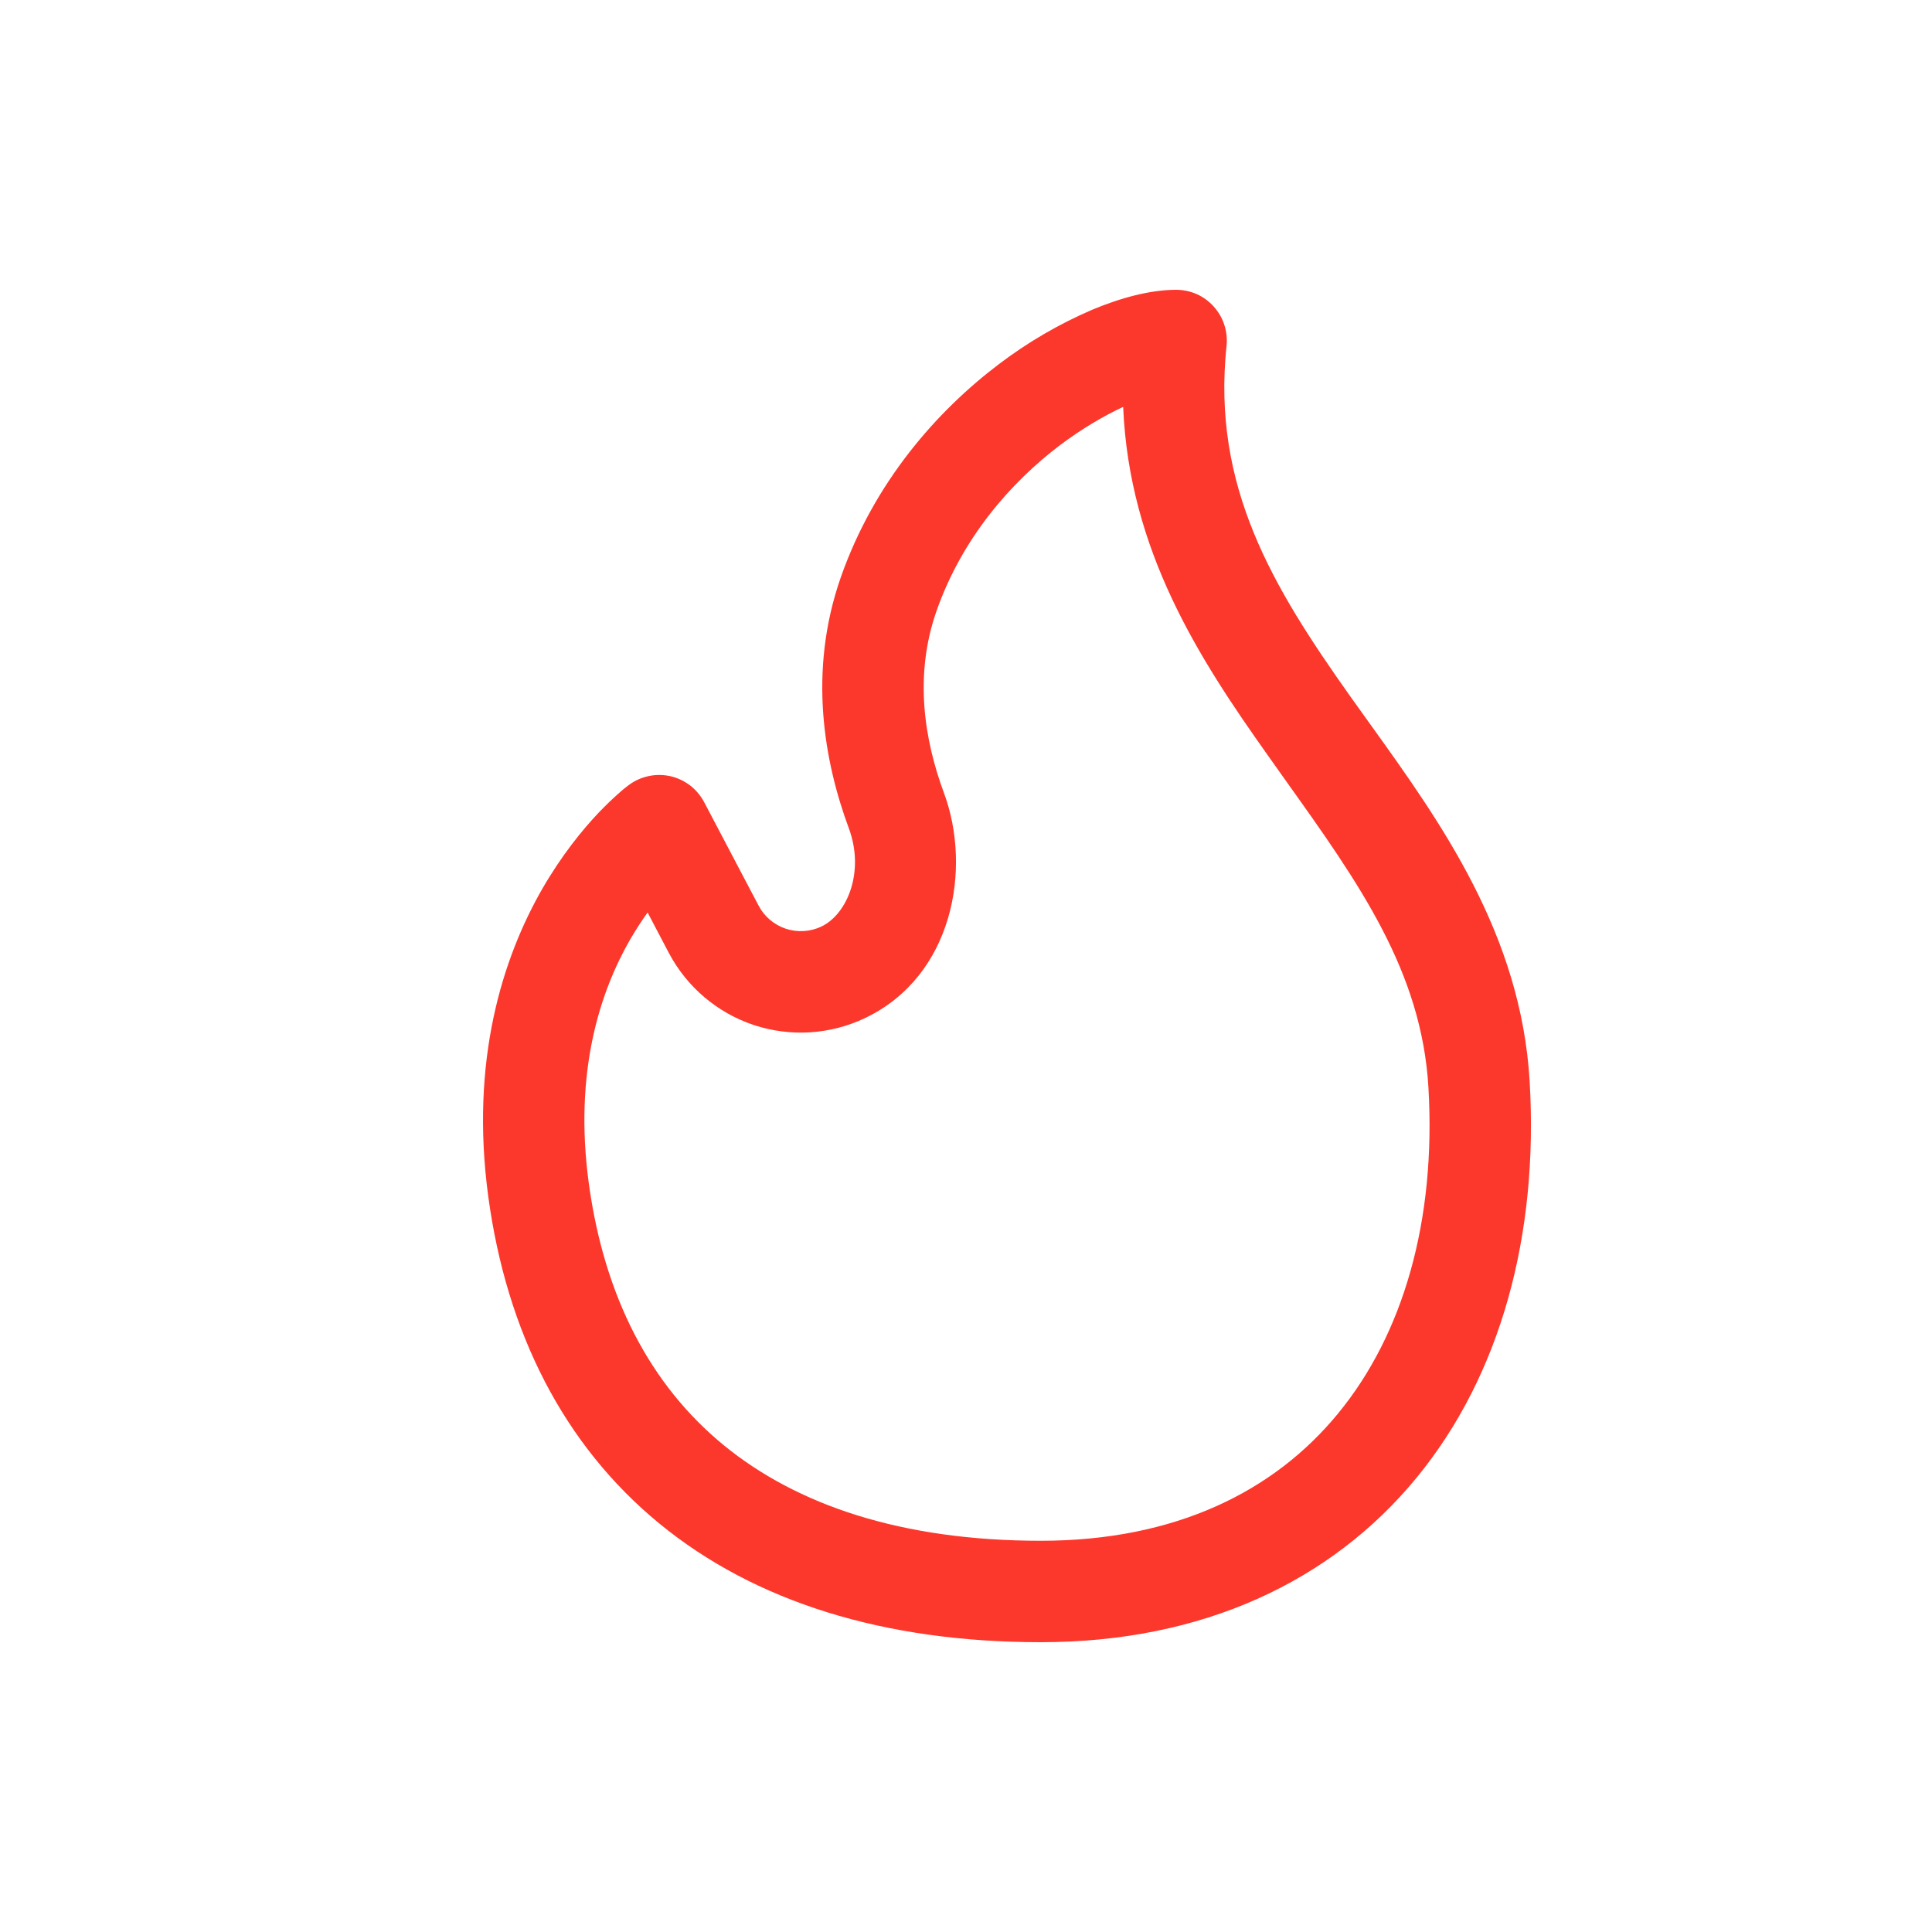 <svg width="20" height="20" viewBox="0 0 20 20" fill="none" xmlns="http://www.w3.org/2000/svg">
<path d="M10.976 4.606C11.203 4.436 11.427 4.305 11.627 4.212C11.689 5.701 12.416 6.821 13.118 7.81L13.308 8.078C14.066 9.14 14.716 10.051 14.787 11.256C14.868 12.643 14.523 13.816 13.851 14.633C13.19 15.439 12.168 15.95 10.775 15.95C9.332 15.95 8.248 15.58 7.49 14.959C6.737 14.341 6.256 13.432 6.095 12.248C5.937 11.084 6.218 10.257 6.523 9.726C6.584 9.622 6.644 9.529 6.704 9.446L6.924 9.865C7.11 10.217 7.425 10.485 7.803 10.611C8.181 10.736 8.593 10.711 8.953 10.54C9.867 10.106 10.062 8.991 9.772 8.209C9.569 7.662 9.46 6.994 9.695 6.324C9.959 5.573 10.459 4.997 10.976 4.606ZM6.509 8.127H6.508L6.505 8.13L6.498 8.135C6.467 8.158 6.438 8.183 6.41 8.208C6.336 8.273 6.266 8.341 6.198 8.412C6.03 8.589 5.815 8.852 5.612 9.204C5.205 9.915 4.863 10.974 5.055 12.39C5.245 13.788 5.832 14.956 6.825 15.771C7.814 16.583 9.154 17 10.775 17C12.446 17 13.78 16.373 14.663 15.299C15.538 14.234 15.928 12.782 15.835 11.194C15.745 9.671 14.916 8.515 14.183 7.495L13.974 7.203C13.174 6.074 12.544 5.035 12.697 3.58C12.705 3.507 12.697 3.433 12.674 3.363C12.652 3.293 12.614 3.229 12.565 3.174C12.516 3.119 12.456 3.075 12.389 3.045C12.321 3.015 12.248 3 12.175 3C11.907 3 11.601 3.083 11.305 3.207C10.963 3.354 10.641 3.542 10.344 3.767C9.697 4.256 9.049 4.992 8.704 5.976C8.36 6.958 8.535 7.893 8.787 8.574C8.953 9.021 8.773 9.463 8.502 9.592C8.387 9.646 8.255 9.654 8.134 9.614C8.013 9.573 7.912 9.488 7.853 9.375L7.289 8.303C7.253 8.236 7.204 8.177 7.144 8.131C7.084 8.085 7.014 8.052 6.94 8.035C6.866 8.019 6.789 8.018 6.715 8.034C6.64 8.05 6.57 8.081 6.509 8.127Z" fill="#FC382C"/>
</svg>
